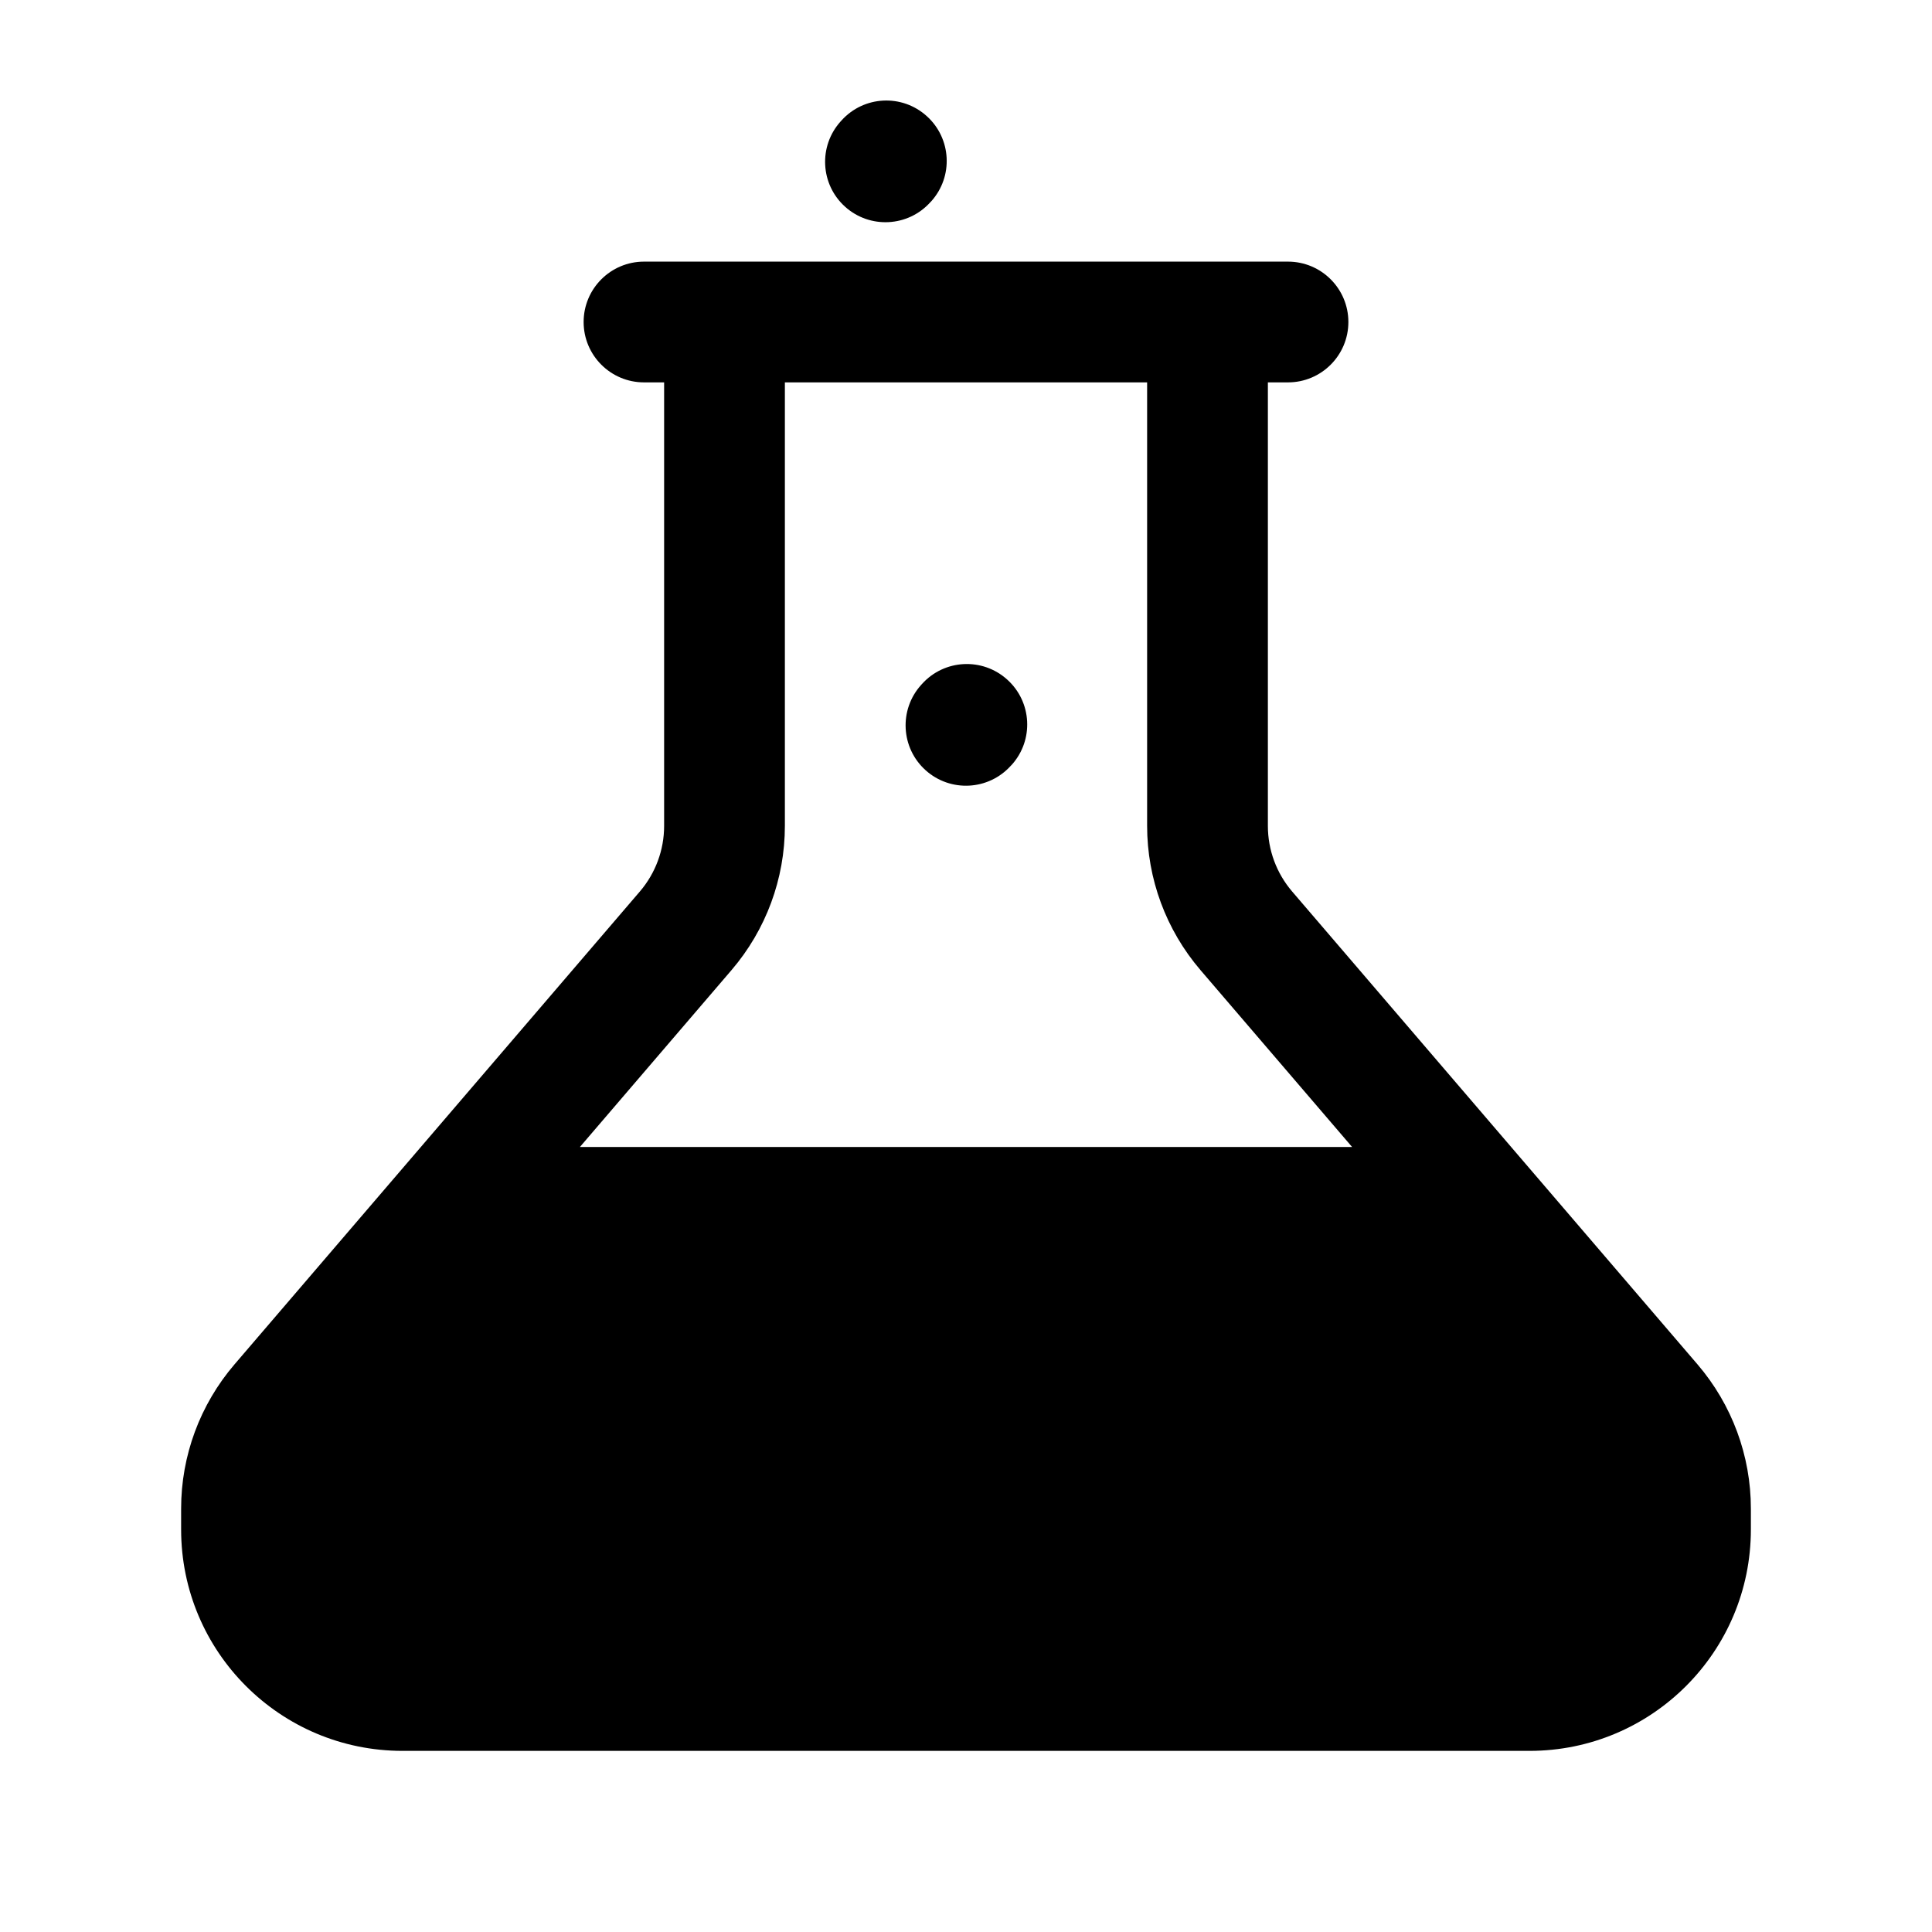 <svg width="24" height="24" viewBox="0 0 24 24" stroke-width="1.5" fill="none" xmlns="http://www.w3.org/2000/svg">
<path fill-rule="evenodd" clip-rule="evenodd" d="M7.25 4C7.25 3.586 7.586 3.25 8 3.25L16 3.25C16.414 3.25 16.75 3.586 16.75 4C16.75 4.414 16.414 4.75 16 4.75L8 4.75C7.586 4.75 7.25 4.414 7.25 4Z" fill="currentColor"/>
<path d="M9 3.75C9.414 3.75 9.75 4.086 9.75 4.5L9.75 10.26C9.75 10.917 9.515 11.551 9.088 12.05L7.204 14.248L16.796 14.248L14.912 12.05C14.485 11.551 14.25 10.917 14.25 10.26L14.25 4.5C14.25 4.086 14.586 3.75 15 3.75C15.414 3.75 15.75 4.086 15.75 4.5L15.75 10.26C15.75 10.559 15.857 10.847 16.051 11.074L21.088 16.95C21.515 17.449 21.75 18.083 21.75 18.74V19C21.75 20.519 20.519 21.75 19 21.75L5 21.75C3.481 21.75 2.25 20.519 2.25 19V18.74C2.25 18.083 2.485 17.449 2.912 16.95L7.949 11.074C8.143 10.847 8.25 10.559 8.25 10.26L8.25 4.5C8.25 4.086 8.586 3.75 9 3.75Z" fill="currentColor"/>
<path fill-rule="evenodd" clip-rule="evenodd" d="M12.512 8.442C12.82 8.719 12.845 9.193 12.568 9.501L12.557 9.512C12.28 9.82 11.806 9.845 11.498 9.568C11.19 9.291 11.165 8.816 11.443 8.508L11.453 8.497C11.73 8.189 12.204 8.164 12.512 8.442Z" fill="currentColor"/>
<path fill-rule="evenodd" clip-rule="evenodd" d="M11.512 1.442C11.82 1.719 11.845 2.193 11.568 2.501L11.557 2.512C11.28 2.82 10.806 2.845 10.498 2.568C10.19 2.291 10.165 1.816 10.443 1.508L10.453 1.497C10.73 1.189 11.204 1.164 11.512 1.442Z" fill="currentColor"/>
</svg>

